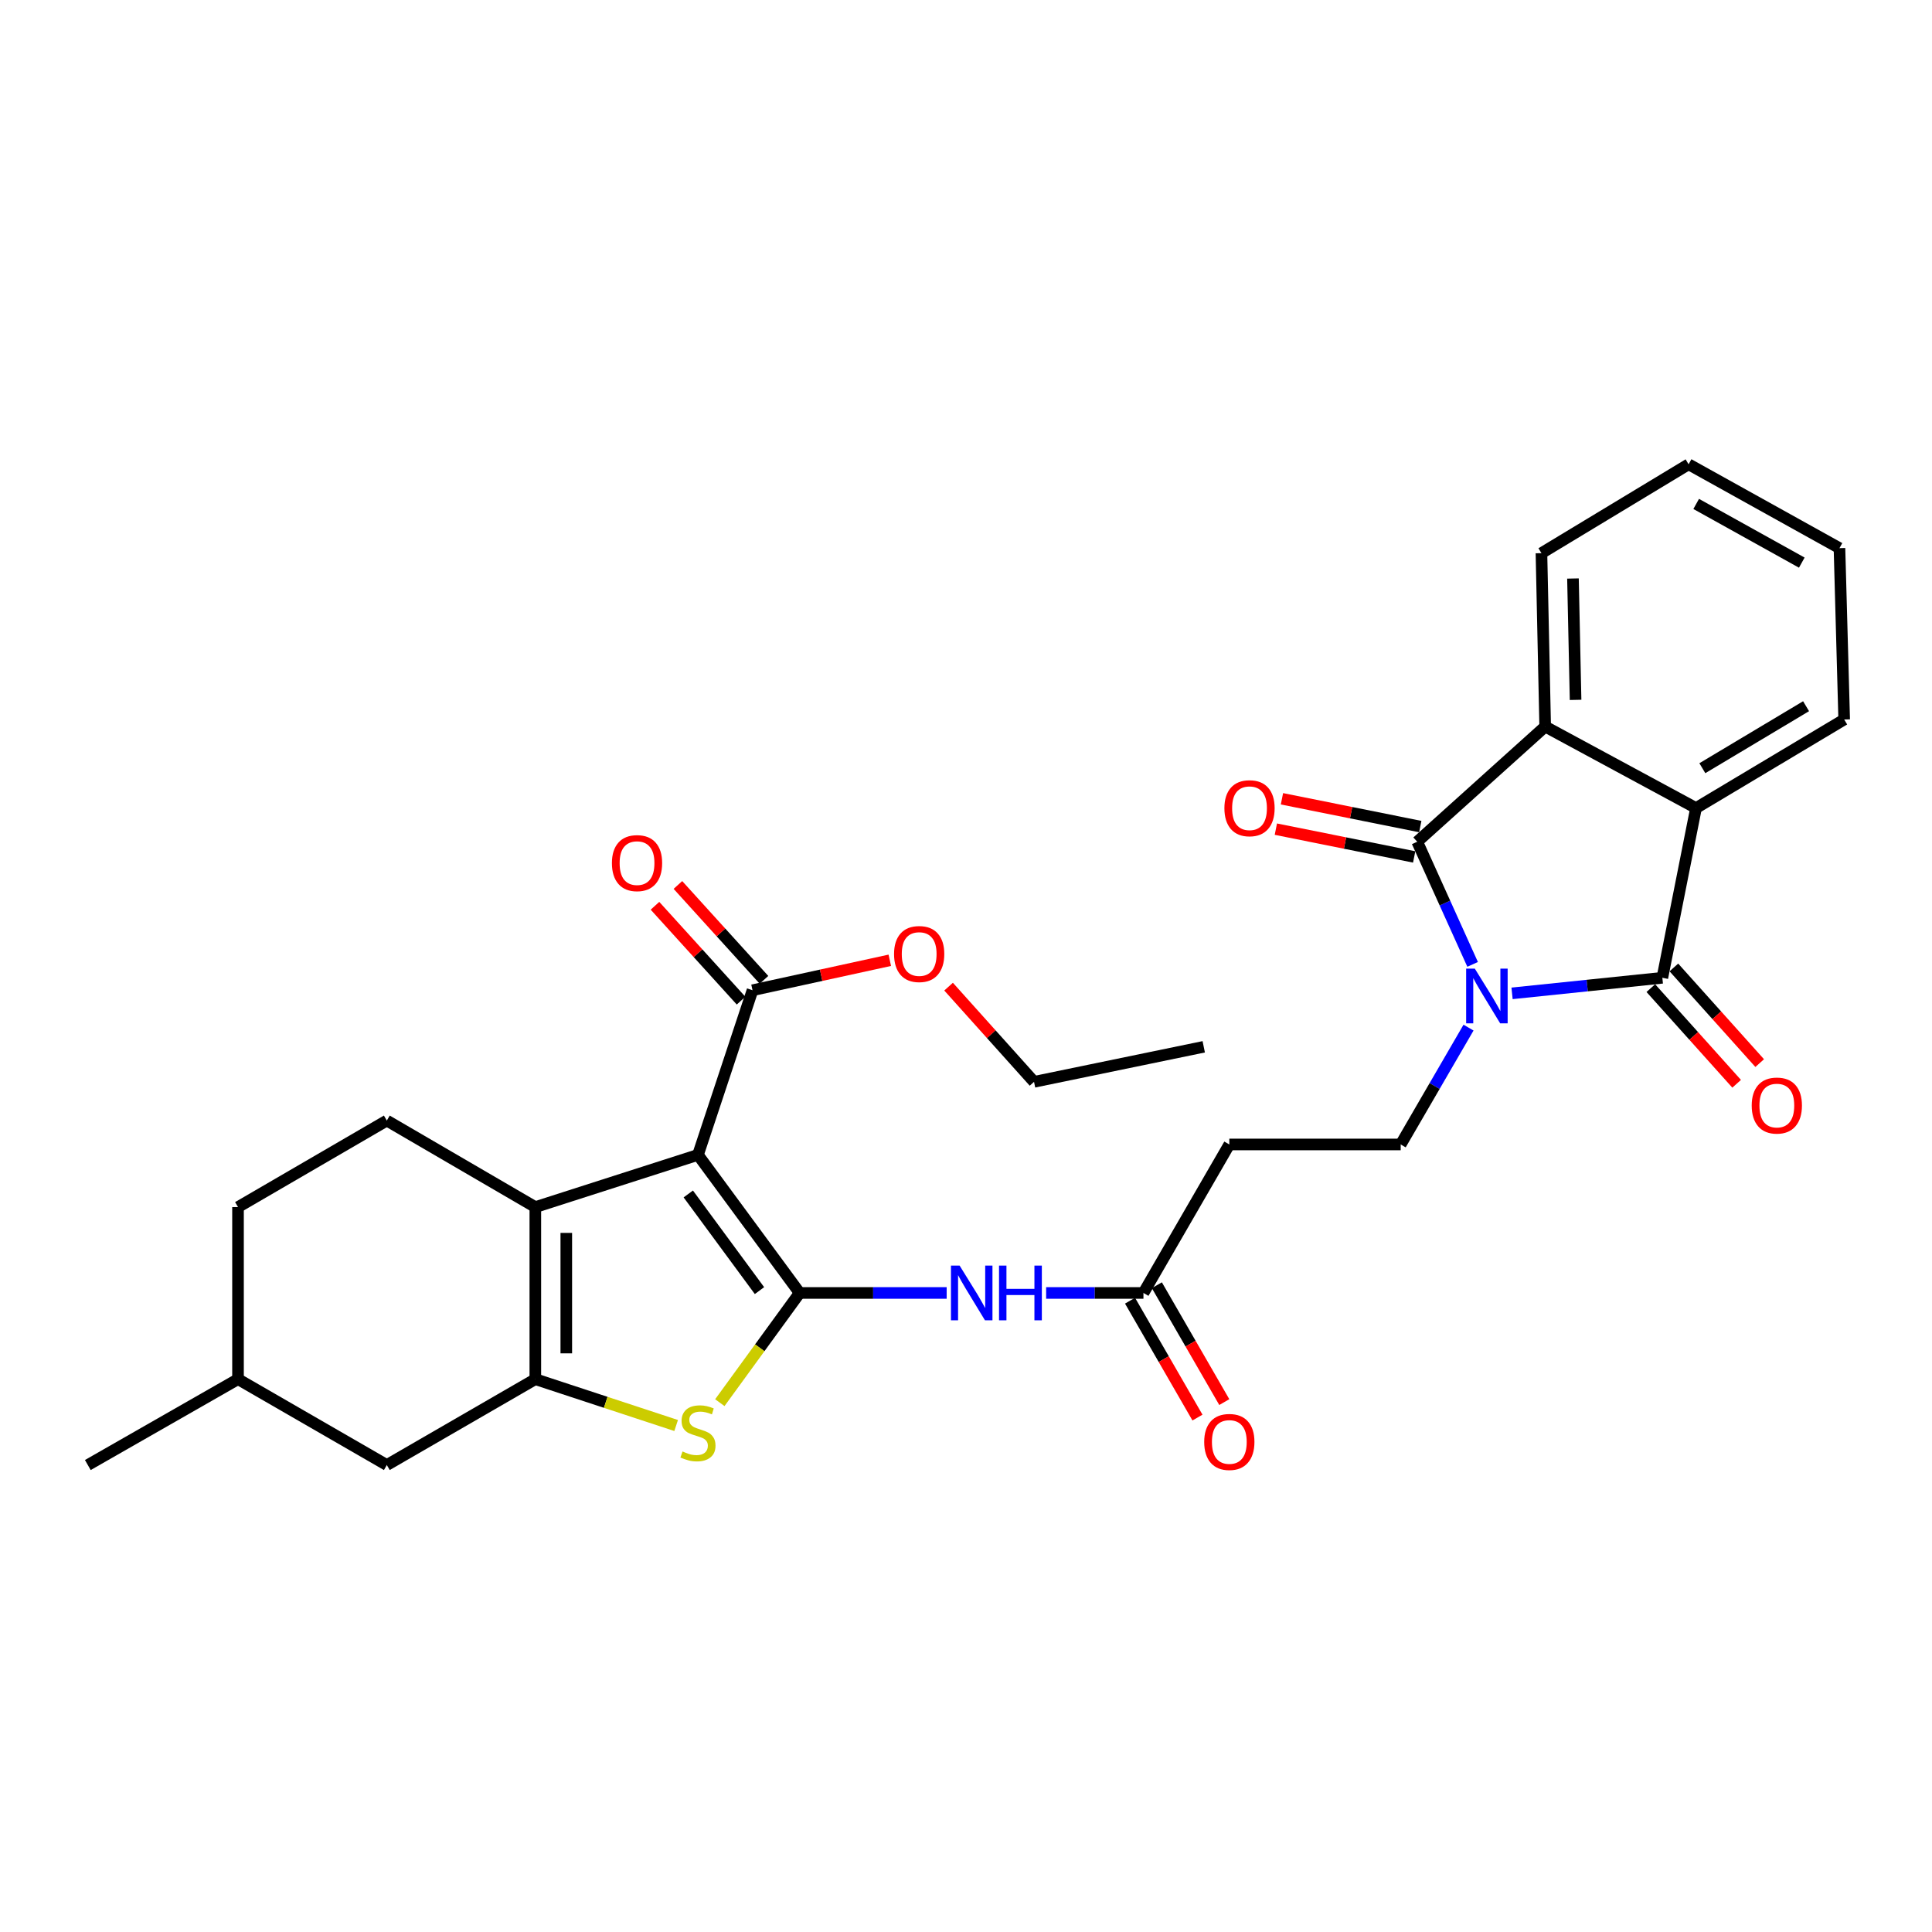 <?xml version='1.0' encoding='iso-8859-1'?>
<svg version='1.1' baseProfile='full'
              xmlns='http://www.w3.org/2000/svg'
                      xmlns:rdkit='http://www.rdkit.org/xml'
                      xmlns:xlink='http://www.w3.org/1999/xlink'
                  xml:space='preserve'
width='1000px' height='1000px' viewBox='0 0 1000 1000'>
<!-- END OF HEADER -->
<rect style='opacity:1.0;fill:#FFFFFF;stroke:none' width='1000' height='1000' x='0' y='0'> </rect>
<path class='bond-2' d='M 782.639,514.161 L 821.534,510.13' style='fill:none;fill-rule:evenodd;stroke:#0000FF;stroke-width:6px;stroke-linecap:butt;stroke-linejoin:miter;stroke-opacity:1' />
<path class='bond-2' d='M 821.534,510.13 L 860.429,506.099' style='fill:none;fill-rule:evenodd;stroke:#000000;stroke-width:6px;stroke-linecap:butt;stroke-linejoin:miter;stroke-opacity:1' />
<path class='bond-3' d='M 762.23,499.161 L 747.892,467.424' style='fill:none;fill-rule:evenodd;stroke:#0000FF;stroke-width:6px;stroke-linecap:butt;stroke-linejoin:miter;stroke-opacity:1' />
<path class='bond-3' d='M 747.892,467.424 L 733.555,435.686' style='fill:none;fill-rule:evenodd;stroke:#000000;stroke-width:6px;stroke-linecap:butt;stroke-linejoin:miter;stroke-opacity:1' />
<path class='bond-11' d='M 760.106,531.893 L 742.552,562.132' style='fill:none;fill-rule:evenodd;stroke:#0000FF;stroke-width:6px;stroke-linecap:butt;stroke-linejoin:miter;stroke-opacity:1' />
<path class='bond-11' d='M 742.552,562.132 L 724.998,592.371' style='fill:none;fill-rule:evenodd;stroke:#000000;stroke-width:6px;stroke-linecap:butt;stroke-linejoin:miter;stroke-opacity:1' />
<path class='bond-0' d='M 413.906,669.231 L 451.948,669.231' style='fill:none;fill-rule:evenodd;stroke:#000000;stroke-width:6px;stroke-linecap:butt;stroke-linejoin:miter;stroke-opacity:1' />
<path class='bond-0' d='M 451.948,669.231 L 489.99,669.231' style='fill:none;fill-rule:evenodd;stroke:#0000FF;stroke-width:6px;stroke-linecap:butt;stroke-linejoin:miter;stroke-opacity:1' />
<path class='bond-1' d='M 413.906,669.231 L 361.265,597.767' style='fill:none;fill-rule:evenodd;stroke:#000000;stroke-width:6px;stroke-linecap:butt;stroke-linejoin:miter;stroke-opacity:1' />
<path class='bond-1' d='M 393.106,668.017 L 356.257,617.992' style='fill:none;fill-rule:evenodd;stroke:#000000;stroke-width:6px;stroke-linecap:butt;stroke-linejoin:miter;stroke-opacity:1' />
<path class='bond-6' d='M 413.906,669.231 L 393.244,697.621' style='fill:none;fill-rule:evenodd;stroke:#000000;stroke-width:6px;stroke-linecap:butt;stroke-linejoin:miter;stroke-opacity:1' />
<path class='bond-6' d='M 393.244,697.621 L 372.582,726.011' style='fill:none;fill-rule:evenodd;stroke:#CCCC00;stroke-width:6px;stroke-linecap:butt;stroke-linejoin:miter;stroke-opacity:1' />
<path class='bond-4' d='M 361.265,597.767 L 277.086,624.791' style='fill:none;fill-rule:evenodd;stroke:#000000;stroke-width:6px;stroke-linecap:butt;stroke-linejoin:miter;stroke-opacity:1' />
<path class='bond-10' d='M 361.265,597.767 L 389.5,512.546' style='fill:none;fill-rule:evenodd;stroke:#000000;stroke-width:6px;stroke-linecap:butt;stroke-linejoin:miter;stroke-opacity:1' />
<path class='bond-7' d='M 860.429,506.099 L 877.854,418.252' style='fill:none;fill-rule:evenodd;stroke:#000000;stroke-width:6px;stroke-linecap:butt;stroke-linejoin:miter;stroke-opacity:1' />
<path class='bond-15' d='M 854.464,511.451 L 876.674,536.207' style='fill:none;fill-rule:evenodd;stroke:#000000;stroke-width:6px;stroke-linecap:butt;stroke-linejoin:miter;stroke-opacity:1' />
<path class='bond-15' d='M 876.674,536.207 L 898.884,560.963' style='fill:none;fill-rule:evenodd;stroke:#FF0000;stroke-width:6px;stroke-linecap:butt;stroke-linejoin:miter;stroke-opacity:1' />
<path class='bond-15' d='M 866.394,500.748 L 888.604,525.504' style='fill:none;fill-rule:evenodd;stroke:#000000;stroke-width:6px;stroke-linecap:butt;stroke-linejoin:miter;stroke-opacity:1' />
<path class='bond-15' d='M 888.604,525.504 L 910.814,550.26' style='fill:none;fill-rule:evenodd;stroke:#FF0000;stroke-width:6px;stroke-linecap:butt;stroke-linejoin:miter;stroke-opacity:1' />
<path class='bond-8' d='M 733.555,435.686 L 799.783,376.064' style='fill:none;fill-rule:evenodd;stroke:#000000;stroke-width:6px;stroke-linecap:butt;stroke-linejoin:miter;stroke-opacity:1' />
<path class='bond-16' d='M 735.133,427.829 L 699.336,420.64' style='fill:none;fill-rule:evenodd;stroke:#000000;stroke-width:6px;stroke-linecap:butt;stroke-linejoin:miter;stroke-opacity:1' />
<path class='bond-16' d='M 699.336,420.64 L 663.54,413.45' style='fill:none;fill-rule:evenodd;stroke:#FF0000;stroke-width:6px;stroke-linecap:butt;stroke-linejoin:miter;stroke-opacity:1' />
<path class='bond-16' d='M 731.977,443.543 L 696.18,436.353' style='fill:none;fill-rule:evenodd;stroke:#000000;stroke-width:6px;stroke-linecap:butt;stroke-linejoin:miter;stroke-opacity:1' />
<path class='bond-16' d='M 696.18,436.353 L 660.384,429.164' style='fill:none;fill-rule:evenodd;stroke:#FF0000;stroke-width:6px;stroke-linecap:butt;stroke-linejoin:miter;stroke-opacity:1' />
<path class='bond-14' d='M 277.086,624.791 L 200.217,580.003' style='fill:none;fill-rule:evenodd;stroke:#000000;stroke-width:6px;stroke-linecap:butt;stroke-linejoin:miter;stroke-opacity:1' />
<path class='bond-32' d='M 277.086,624.791 L 277.086,713.85' style='fill:none;fill-rule:evenodd;stroke:#000000;stroke-width:6px;stroke-linecap:butt;stroke-linejoin:miter;stroke-opacity:1' />
<path class='bond-32' d='M 293.113,638.15 L 293.113,700.491' style='fill:none;fill-rule:evenodd;stroke:#000000;stroke-width:6px;stroke-linecap:butt;stroke-linejoin:miter;stroke-opacity:1' />
<path class='bond-5' d='M 277.086,713.85 L 313.528,725.846' style='fill:none;fill-rule:evenodd;stroke:#000000;stroke-width:6px;stroke-linecap:butt;stroke-linejoin:miter;stroke-opacity:1' />
<path class='bond-5' d='M 313.528,725.846 L 349.97,737.841' style='fill:none;fill-rule:evenodd;stroke:#CCCC00;stroke-width:6px;stroke-linecap:butt;stroke-linejoin:miter;stroke-opacity:1' />
<path class='bond-17' d='M 277.086,713.85 L 200.217,758.299' style='fill:none;fill-rule:evenodd;stroke:#000000;stroke-width:6px;stroke-linecap:butt;stroke-linejoin:miter;stroke-opacity:1' />
<path class='bond-23' d='M 877.854,418.252 L 954.545,372.413' style='fill:none;fill-rule:evenodd;stroke:#000000;stroke-width:6px;stroke-linecap:butt;stroke-linejoin:miter;stroke-opacity:1' />
<path class='bond-23' d='M 881.135,397.619 L 934.819,365.532' style='fill:none;fill-rule:evenodd;stroke:#000000;stroke-width:6px;stroke-linecap:butt;stroke-linejoin:miter;stroke-opacity:1' />
<path class='bond-30' d='M 877.854,418.252 L 799.783,376.064' style='fill:none;fill-rule:evenodd;stroke:#000000;stroke-width:6px;stroke-linecap:butt;stroke-linejoin:miter;stroke-opacity:1' />
<path class='bond-24' d='M 799.783,376.064 L 797.851,286.32' style='fill:none;fill-rule:evenodd;stroke:#000000;stroke-width:6px;stroke-linecap:butt;stroke-linejoin:miter;stroke-opacity:1' />
<path class='bond-24' d='M 815.517,362.257 L 814.165,299.436' style='fill:none;fill-rule:evenodd;stroke:#000000;stroke-width:6px;stroke-linecap:butt;stroke-linejoin:miter;stroke-opacity:1' />
<path class='bond-9' d='M 541.478,669.231 L 566.662,669.231' style='fill:none;fill-rule:evenodd;stroke:#0000FF;stroke-width:6px;stroke-linecap:butt;stroke-linejoin:miter;stroke-opacity:1' />
<path class='bond-9' d='M 566.662,669.231 L 591.846,669.231' style='fill:none;fill-rule:evenodd;stroke:#000000;stroke-width:6px;stroke-linecap:butt;stroke-linejoin:miter;stroke-opacity:1' />
<path class='bond-18' d='M 395.435,507.161 L 373.16,482.61' style='fill:none;fill-rule:evenodd;stroke:#000000;stroke-width:6px;stroke-linecap:butt;stroke-linejoin:miter;stroke-opacity:1' />
<path class='bond-18' d='M 373.16,482.61 L 350.886,458.059' style='fill:none;fill-rule:evenodd;stroke:#FF0000;stroke-width:6px;stroke-linecap:butt;stroke-linejoin:miter;stroke-opacity:1' />
<path class='bond-18' d='M 383.565,517.931 L 361.29,493.38' style='fill:none;fill-rule:evenodd;stroke:#000000;stroke-width:6px;stroke-linecap:butt;stroke-linejoin:miter;stroke-opacity:1' />
<path class='bond-18' d='M 361.29,493.38 L 339.016,468.829' style='fill:none;fill-rule:evenodd;stroke:#FF0000;stroke-width:6px;stroke-linecap:butt;stroke-linejoin:miter;stroke-opacity:1' />
<path class='bond-20' d='M 389.5,512.546 L 425.028,504.794' style='fill:none;fill-rule:evenodd;stroke:#000000;stroke-width:6px;stroke-linecap:butt;stroke-linejoin:miter;stroke-opacity:1' />
<path class='bond-20' d='M 425.028,504.794 L 460.556,497.041' style='fill:none;fill-rule:evenodd;stroke:#FF0000;stroke-width:6px;stroke-linecap:butt;stroke-linejoin:miter;stroke-opacity:1' />
<path class='bond-13' d='M 724.998,592.371 L 636.295,592.371' style='fill:none;fill-rule:evenodd;stroke:#000000;stroke-width:6px;stroke-linecap:butt;stroke-linejoin:miter;stroke-opacity:1' />
<path class='bond-12' d='M 591.846,669.231 L 636.295,592.371' style='fill:none;fill-rule:evenodd;stroke:#000000;stroke-width:6px;stroke-linecap:butt;stroke-linejoin:miter;stroke-opacity:1' />
<path class='bond-19' d='M 584.905,673.236 L 602.357,703.484' style='fill:none;fill-rule:evenodd;stroke:#000000;stroke-width:6px;stroke-linecap:butt;stroke-linejoin:miter;stroke-opacity:1' />
<path class='bond-19' d='M 602.357,703.484 L 619.809,733.731' style='fill:none;fill-rule:evenodd;stroke:#FF0000;stroke-width:6px;stroke-linecap:butt;stroke-linejoin:miter;stroke-opacity:1' />
<path class='bond-19' d='M 598.787,665.227 L 616.239,695.474' style='fill:none;fill-rule:evenodd;stroke:#000000;stroke-width:6px;stroke-linecap:butt;stroke-linejoin:miter;stroke-opacity:1' />
<path class='bond-19' d='M 616.239,695.474 L 633.691,725.721' style='fill:none;fill-rule:evenodd;stroke:#FF0000;stroke-width:6px;stroke-linecap:butt;stroke-linejoin:miter;stroke-opacity:1' />
<path class='bond-21' d='M 200.217,580.003 L 123.196,624.791' style='fill:none;fill-rule:evenodd;stroke:#000000;stroke-width:6px;stroke-linecap:butt;stroke-linejoin:miter;stroke-opacity:1' />
<path class='bond-22' d='M 200.217,758.299 L 123.196,713.85' style='fill:none;fill-rule:evenodd;stroke:#000000;stroke-width:6px;stroke-linecap:butt;stroke-linejoin:miter;stroke-opacity:1' />
<path class='bond-25' d='M 490.988,510.685 L 513.102,535.323' style='fill:none;fill-rule:evenodd;stroke:#FF0000;stroke-width:6px;stroke-linecap:butt;stroke-linejoin:miter;stroke-opacity:1' />
<path class='bond-25' d='M 513.102,535.323 L 535.216,559.96' style='fill:none;fill-rule:evenodd;stroke:#000000;stroke-width:6px;stroke-linecap:butt;stroke-linejoin:miter;stroke-opacity:1' />
<path class='bond-33' d='M 123.196,624.791 L 123.196,713.85' style='fill:none;fill-rule:evenodd;stroke:#000000;stroke-width:6px;stroke-linecap:butt;stroke-linejoin:miter;stroke-opacity:1' />
<path class='bond-26' d='M 123.196,713.85 L 45.455,758.299' style='fill:none;fill-rule:evenodd;stroke:#000000;stroke-width:6px;stroke-linecap:butt;stroke-linejoin:miter;stroke-opacity:1' />
<path class='bond-28' d='M 954.545,372.413 L 952.106,283.72' style='fill:none;fill-rule:evenodd;stroke:#000000;stroke-width:6px;stroke-linecap:butt;stroke-linejoin:miter;stroke-opacity:1' />
<path class='bond-27' d='M 797.851,286.32 L 874.017,240.312' style='fill:none;fill-rule:evenodd;stroke:#000000;stroke-width:6px;stroke-linecap:butt;stroke-linejoin:miter;stroke-opacity:1' />
<path class='bond-29' d='M 535.216,559.96 L 623.055,541.823' style='fill:none;fill-rule:evenodd;stroke:#000000;stroke-width:6px;stroke-linecap:butt;stroke-linejoin:miter;stroke-opacity:1' />
<path class='bond-31' d='M 874.017,240.312 L 952.106,283.72' style='fill:none;fill-rule:evenodd;stroke:#000000;stroke-width:6px;stroke-linecap:butt;stroke-linejoin:miter;stroke-opacity:1' />
<path class='bond-31' d='M 877.943,260.832 L 932.605,291.217' style='fill:none;fill-rule:evenodd;stroke:#000000;stroke-width:6px;stroke-linecap:butt;stroke-linejoin:miter;stroke-opacity:1' />
<path  class='atom-0' d='M 763.356 501.351
L 772.636 516.351
Q 773.556 517.831, 775.036 520.511
Q 776.516 523.191, 776.596 523.351
L 776.596 501.351
L 780.356 501.351
L 780.356 529.671
L 776.476 529.671
L 766.516 513.271
Q 765.356 511.351, 764.116 509.151
Q 762.916 506.951, 762.556 506.271
L 762.556 529.671
L 758.876 529.671
L 758.876 501.351
L 763.356 501.351
' fill='#0000FF'/>
<path  class='atom-7' d='M 353.265 751.28
Q 353.585 751.4, 354.905 751.96
Q 356.225 752.52, 357.665 752.88
Q 359.145 753.2, 360.585 753.2
Q 363.265 753.2, 364.825 751.92
Q 366.385 750.6, 366.385 748.32
Q 366.385 746.76, 365.585 745.8
Q 364.825 744.84, 363.625 744.32
Q 362.425 743.8, 360.425 743.2
Q 357.905 742.44, 356.385 741.72
Q 354.905 741, 353.825 739.48
Q 352.785 737.96, 352.785 735.4
Q 352.785 731.84, 355.185 729.64
Q 357.625 727.44, 362.425 727.44
Q 365.705 727.44, 369.425 729
L 368.505 732.08
Q 365.105 730.68, 362.545 730.68
Q 359.785 730.68, 358.265 731.84
Q 356.745 732.96, 356.785 734.92
Q 356.785 736.44, 357.545 737.36
Q 358.345 738.28, 359.465 738.8
Q 360.625 739.32, 362.545 739.92
Q 365.105 740.72, 366.625 741.52
Q 368.145 742.32, 369.225 743.96
Q 370.345 745.56, 370.345 748.32
Q 370.345 752.24, 367.705 754.36
Q 365.105 756.44, 360.745 756.44
Q 358.225 756.44, 356.305 755.88
Q 354.425 755.36, 352.185 754.44
L 353.265 751.28
' fill='#CCCC00'/>
<path  class='atom-10' d='M 496.696 655.071
L 505.976 670.071
Q 506.896 671.551, 508.376 674.231
Q 509.856 676.911, 509.936 677.071
L 509.936 655.071
L 513.696 655.071
L 513.696 683.391
L 509.816 683.391
L 499.856 666.991
Q 498.696 665.071, 497.456 662.871
Q 496.256 660.671, 495.896 659.991
L 495.896 683.391
L 492.216 683.391
L 492.216 655.071
L 496.696 655.071
' fill='#0000FF'/>
<path  class='atom-10' d='M 517.096 655.071
L 520.936 655.071
L 520.936 667.111
L 535.416 667.111
L 535.416 655.071
L 539.256 655.071
L 539.256 683.391
L 535.416 683.391
L 535.416 670.311
L 520.936 670.311
L 520.936 683.391
L 517.096 683.391
L 517.096 655.071
' fill='#0000FF'/>
<path  class='atom-16' d='M 906.686 572.23
Q 906.686 565.43, 910.046 561.63
Q 913.406 557.83, 919.686 557.83
Q 925.966 557.83, 929.326 561.63
Q 932.686 565.43, 932.686 572.23
Q 932.686 579.11, 929.286 583.03
Q 925.886 586.91, 919.686 586.91
Q 913.446 586.91, 910.046 583.03
Q 906.686 579.15, 906.686 572.23
M 919.686 583.71
Q 924.006 583.71, 926.326 580.83
Q 928.686 577.91, 928.686 572.23
Q 928.686 566.67, 926.326 563.87
Q 924.006 561.03, 919.686 561.03
Q 915.366 561.03, 913.006 563.83
Q 910.686 566.63, 910.686 572.23
Q 910.686 577.95, 913.006 580.83
Q 915.366 583.71, 919.686 583.71
' fill='#FF0000'/>
<path  class='atom-17' d='M 633.748 418.332
Q 633.748 411.532, 637.108 407.732
Q 640.468 403.932, 646.748 403.932
Q 653.028 403.932, 656.388 407.732
Q 659.748 411.532, 659.748 418.332
Q 659.748 425.212, 656.348 429.132
Q 652.948 433.012, 646.748 433.012
Q 640.508 433.012, 637.108 429.132
Q 633.748 425.252, 633.748 418.332
M 646.748 429.812
Q 651.068 429.812, 653.388 426.932
Q 655.748 424.012, 655.748 418.332
Q 655.748 412.772, 653.388 409.972
Q 651.068 407.132, 646.748 407.132
Q 642.428 407.132, 640.068 409.932
Q 637.748 412.732, 637.748 418.332
Q 637.748 424.052, 640.068 426.932
Q 642.428 429.812, 646.748 429.812
' fill='#FF0000'/>
<path  class='atom-19' d='M 316.727 446.745
Q 316.727 439.945, 320.087 436.145
Q 323.447 432.345, 329.727 432.345
Q 336.007 432.345, 339.367 436.145
Q 342.727 439.945, 342.727 446.745
Q 342.727 453.625, 339.327 457.545
Q 335.927 461.425, 329.727 461.425
Q 323.487 461.425, 320.087 457.545
Q 316.727 453.665, 316.727 446.745
M 329.727 458.225
Q 334.047 458.225, 336.367 455.345
Q 338.727 452.425, 338.727 446.745
Q 338.727 441.185, 336.367 438.385
Q 334.047 435.545, 329.727 435.545
Q 325.407 435.545, 323.047 438.345
Q 320.727 441.145, 320.727 446.745
Q 320.727 452.465, 323.047 455.345
Q 325.407 458.225, 329.727 458.225
' fill='#FF0000'/>
<path  class='atom-20' d='M 623.295 746.35
Q 623.295 739.55, 626.655 735.75
Q 630.015 731.95, 636.295 731.95
Q 642.575 731.95, 645.935 735.75
Q 649.295 739.55, 649.295 746.35
Q 649.295 753.23, 645.895 757.15
Q 642.495 761.03, 636.295 761.03
Q 630.055 761.03, 626.655 757.15
Q 623.295 753.27, 623.295 746.35
M 636.295 757.83
Q 640.615 757.83, 642.935 754.95
Q 645.295 752.03, 645.295 746.35
Q 645.295 740.79, 642.935 737.99
Q 640.615 735.15, 636.295 735.15
Q 631.975 735.15, 629.615 737.95
Q 627.295 740.75, 627.295 746.35
Q 627.295 752.07, 629.615 754.95
Q 631.975 757.83, 636.295 757.83
' fill='#FF0000'/>
<path  class='atom-21' d='M 462.763 493.803
Q 462.763 487.003, 466.123 483.203
Q 469.483 479.403, 475.763 479.403
Q 482.043 479.403, 485.403 483.203
Q 488.763 487.003, 488.763 493.803
Q 488.763 500.683, 485.363 504.603
Q 481.963 508.483, 475.763 508.483
Q 469.523 508.483, 466.123 504.603
Q 462.763 500.723, 462.763 493.803
M 475.763 505.283
Q 480.083 505.283, 482.403 502.403
Q 484.763 499.483, 484.763 493.803
Q 484.763 488.243, 482.403 485.443
Q 480.083 482.603, 475.763 482.603
Q 471.443 482.603, 469.083 485.403
Q 466.763 488.203, 466.763 493.803
Q 466.763 499.523, 469.083 502.403
Q 471.443 505.283, 475.763 505.283
' fill='#FF0000'/>
</svg>
